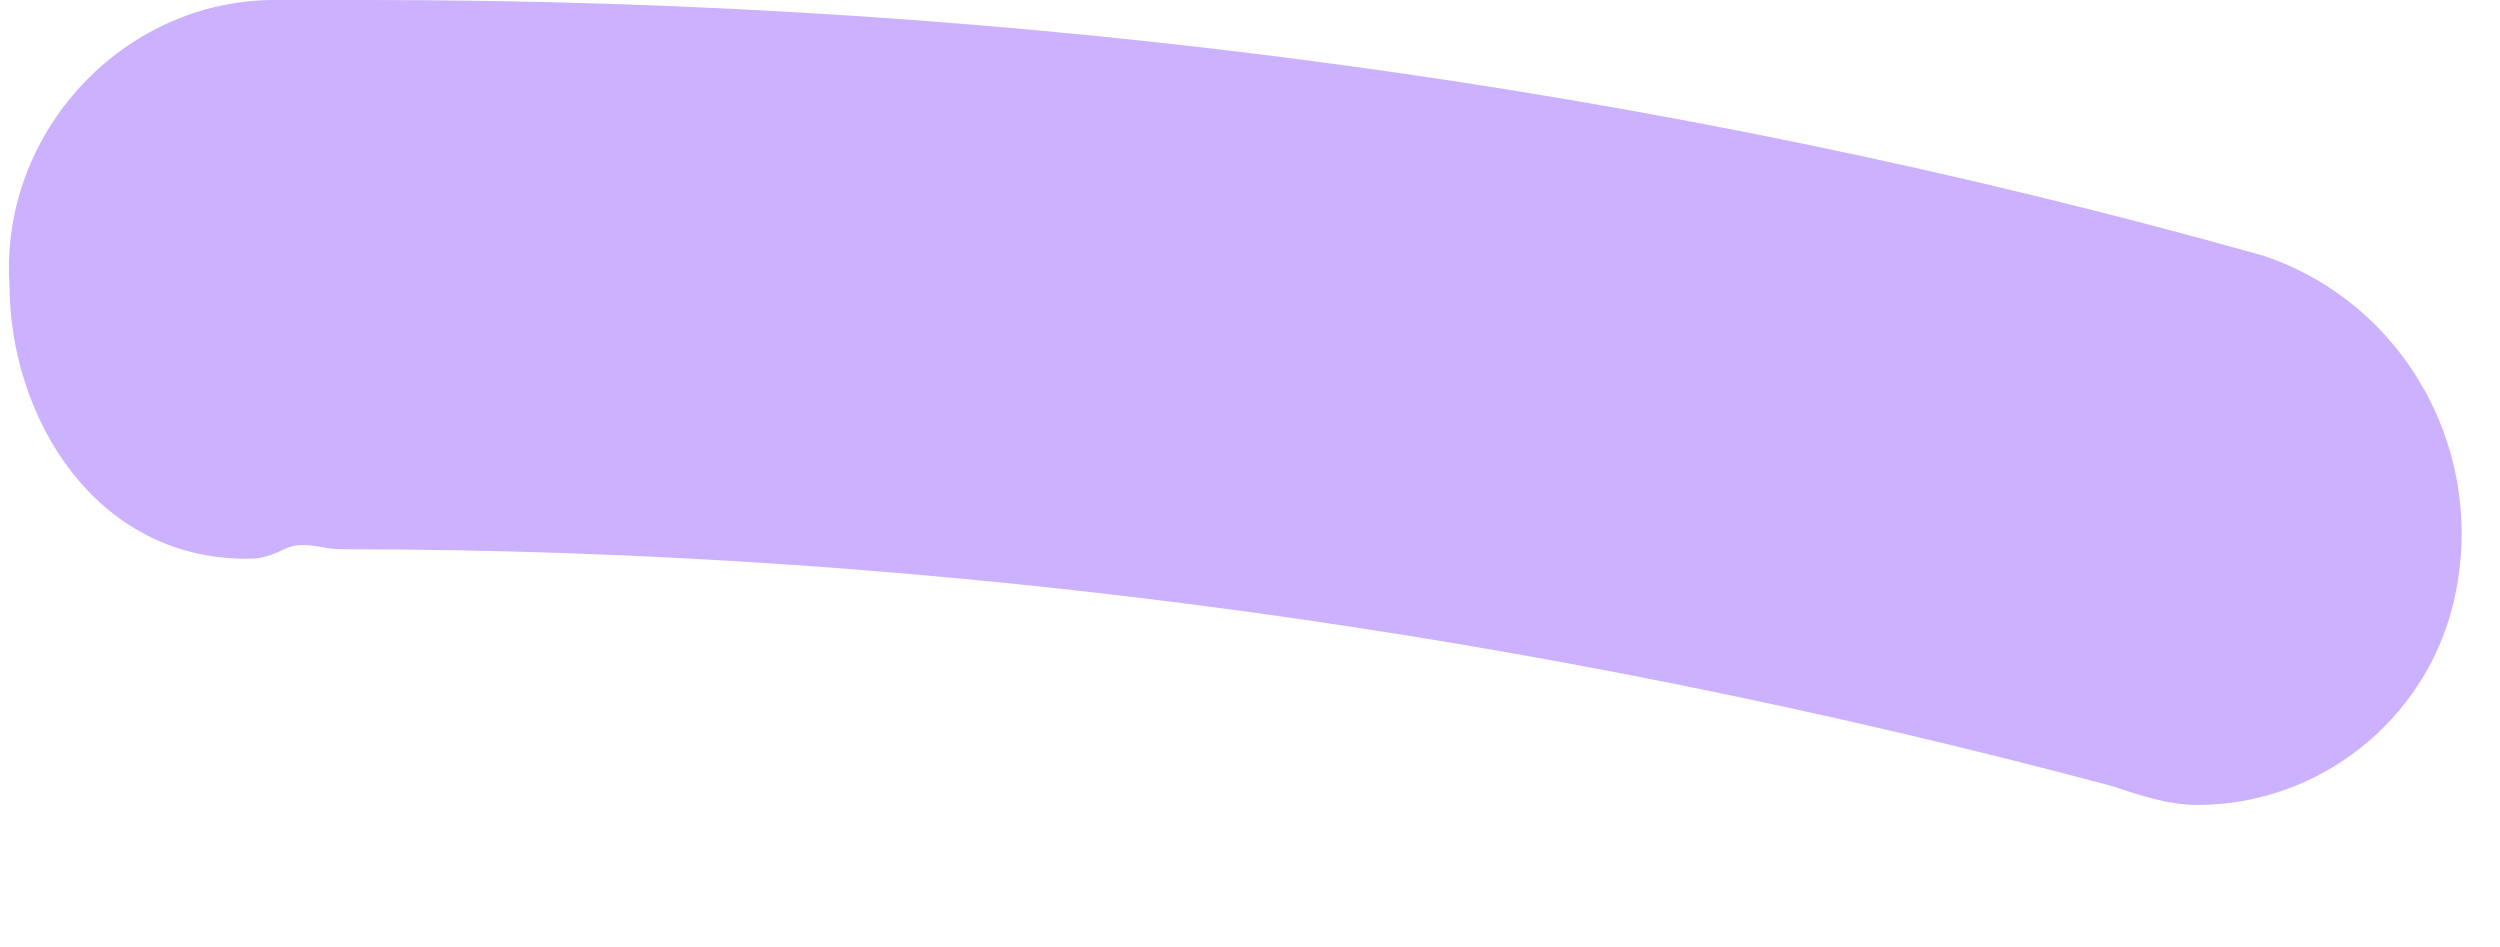 <?xml version="1.0" encoding="UTF-8"?>
<!DOCTYPE svg PUBLIC '-//W3C//DTD SVG 1.0//EN'
          'http://www.w3.org/TR/2001/REC-SVG-20010904/DTD/svg10.dtd'>
<svg height="1" stroke="#000" stroke-linecap="square" stroke-miterlimit="10" width="2.64" xmlns="http://www.w3.org/2000/svg" xmlns:xlink="http://www.w3.org/1999/xlink"
><g
  ><g fill="#CCB1FE" stroke="#CCB1FE"
    ><path d="M2.32.85c.13 0 .24-.09.27-.21.04-.16-.05-.32-.2-.37C1.75.09 1.08 0 .39 0H.29C.13 0 0 .14.01.3.01.44.1.59.26.59.27.59.28.59.3.58s.04 0 .06 0C1 .58 1.63.67 2.23.83c.03.01.06.02.09.02Z" stroke="none"
    /></g
  ></g
></svg
>
